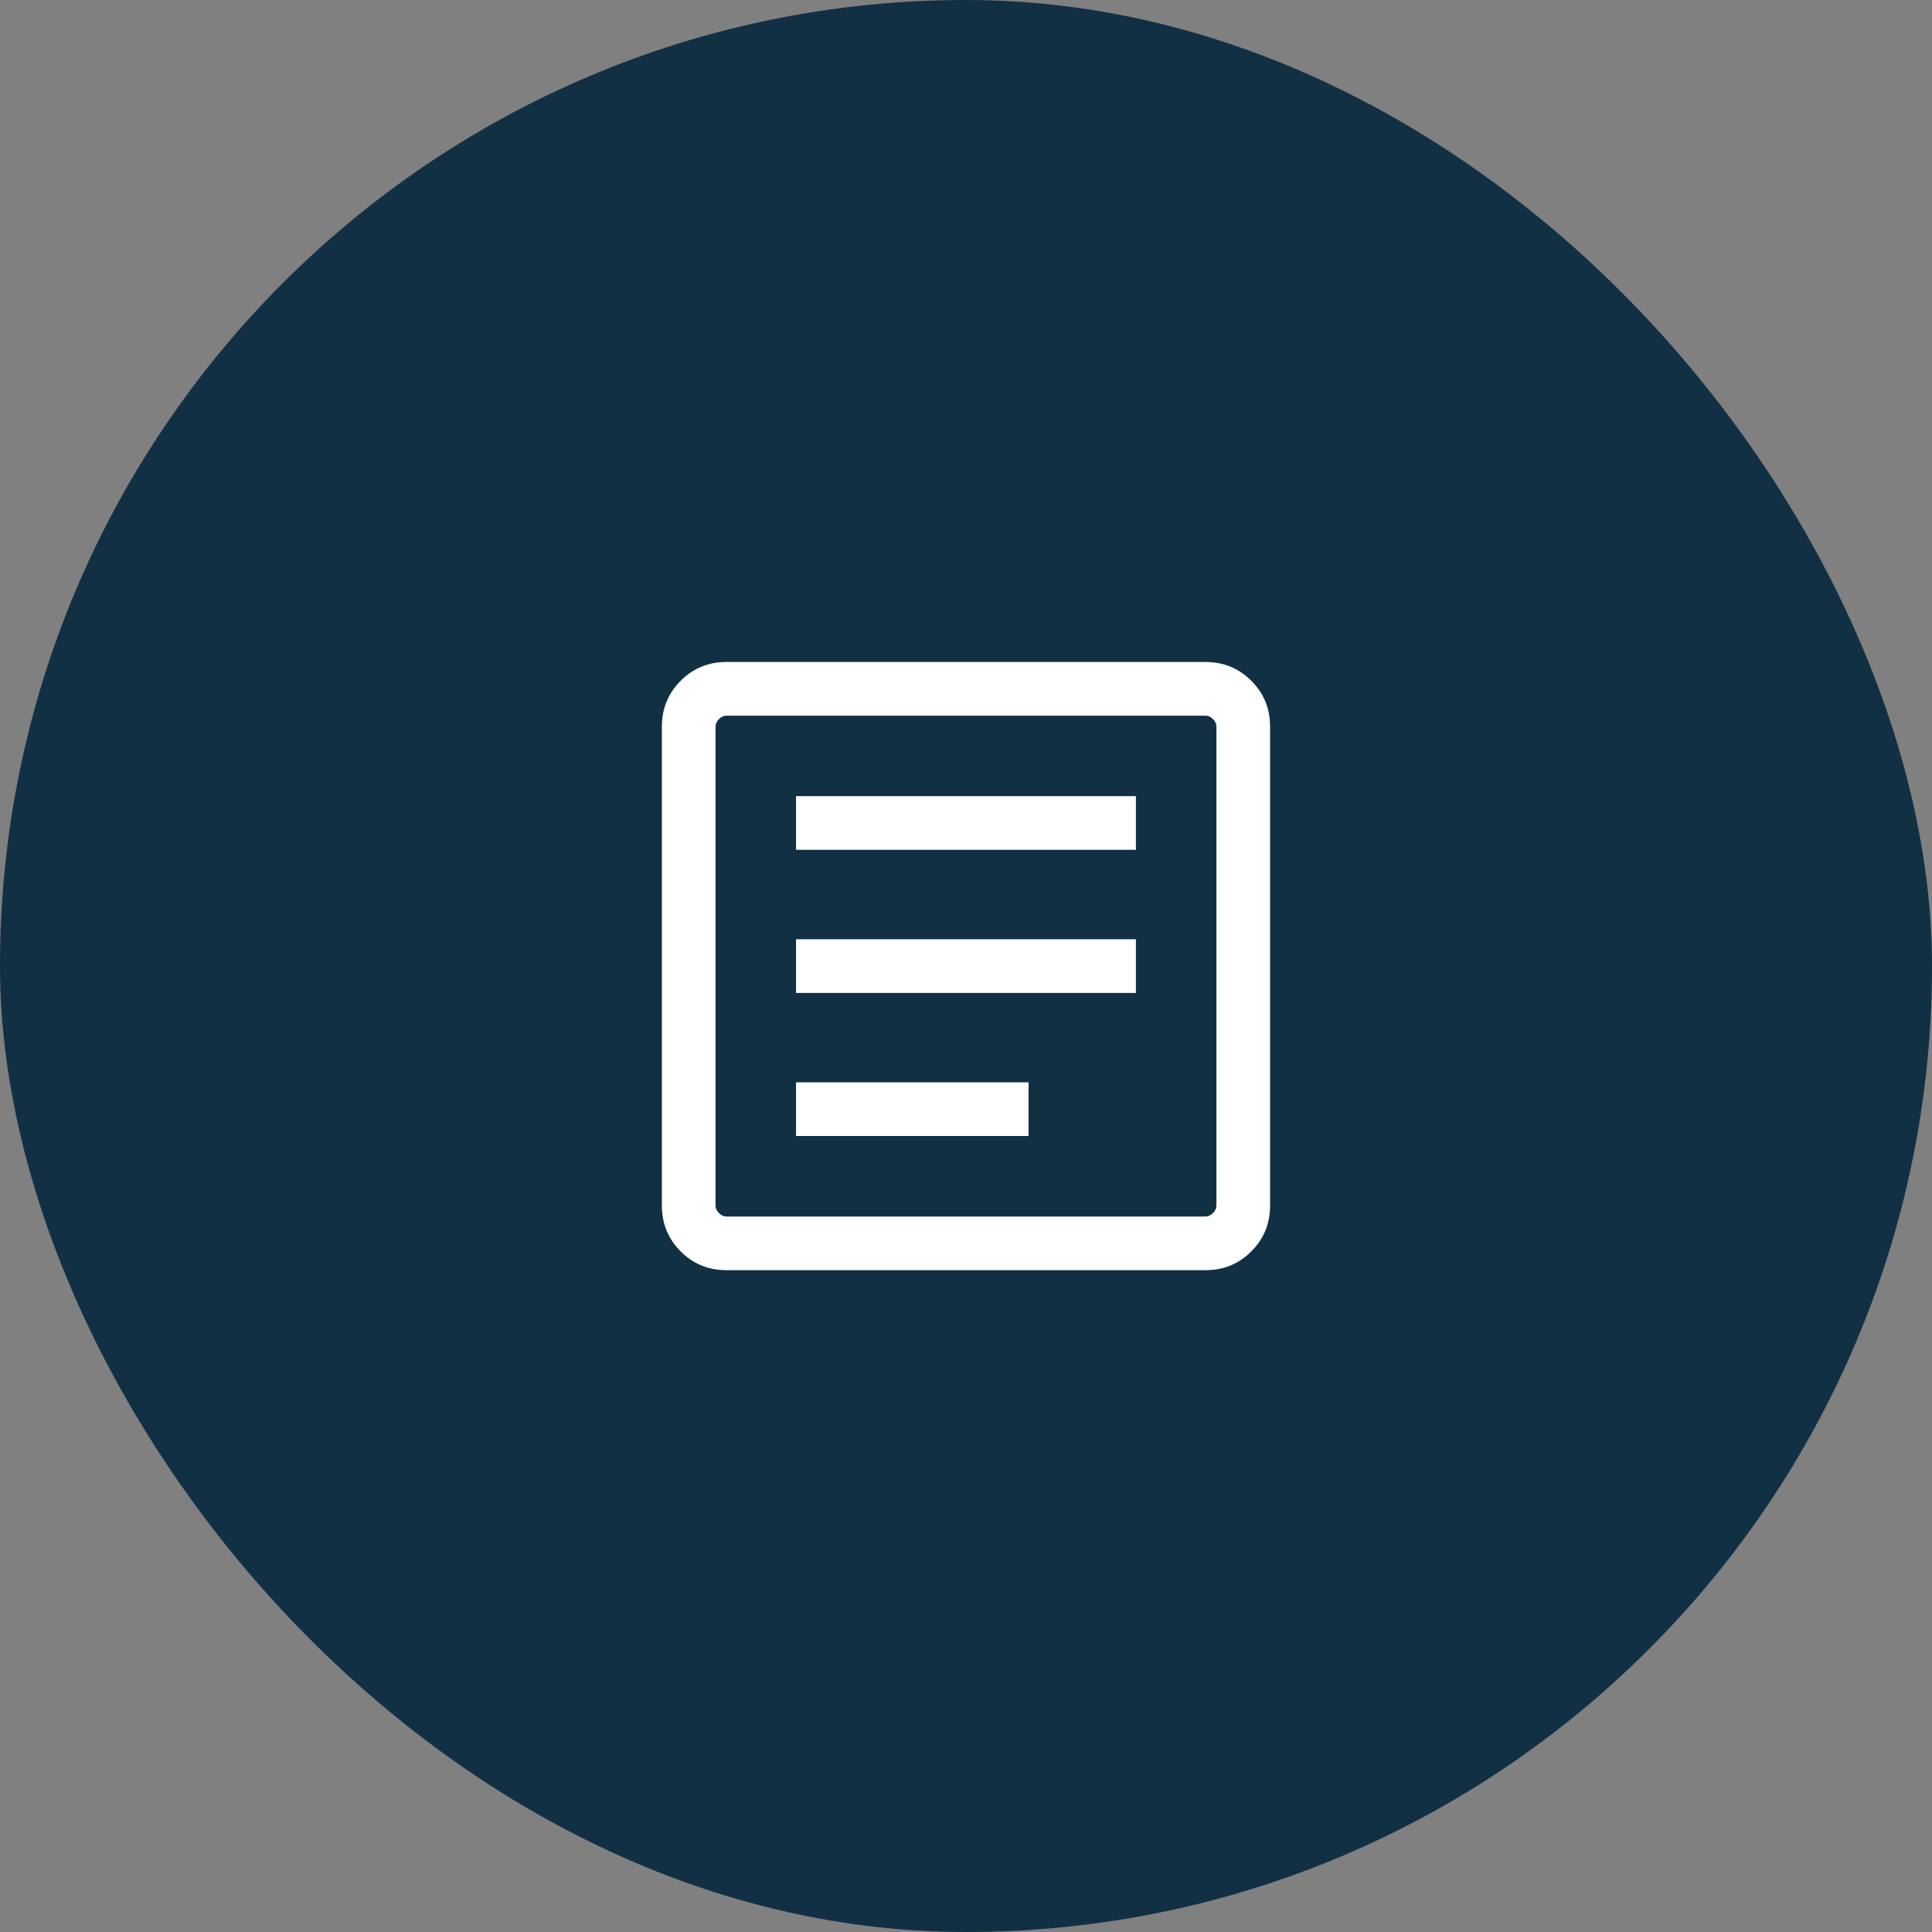 <svg width="36" height="36" viewBox="0 0 36 36" fill="none" xmlns="http://www.w3.org/2000/svg">
<rect x="0" y="0" width="36" height="36" fill="#808080" stroke="none"/>
<rect width="36" height="36" rx="18" fill="#123044"/>
<mask id="mask0_2069_1762" style="mask-type:alpha" maskUnits="userSpaceOnUse" x="10" y="10" width="16" height="16">
<rect x="10" y="10" width="16" height="16" fill="#D9D9D9"/>
</mask>
<g mask="url(#mask0_2069_1762)">
<path d="M14.833 21.168H19.166V20.168H14.833V21.168ZM14.833 18.502H21.166V17.502H14.833V18.502ZM14.833 15.835H21.166V14.835H14.833V15.835ZM13.538 23.668C13.201 23.668 12.916 23.552 12.683 23.318C12.45 23.085 12.333 22.8 12.333 22.463V13.54C12.333 13.203 12.45 12.918 12.683 12.685C12.916 12.452 13.201 12.335 13.538 12.335H22.461C22.798 12.335 23.083 12.452 23.316 12.685C23.55 12.918 23.666 13.203 23.666 13.54V22.463C23.666 22.8 23.55 23.085 23.316 23.318C23.083 23.552 22.798 23.668 22.461 23.668H13.538ZM13.538 22.668H22.461C22.512 22.668 22.559 22.647 22.602 22.604C22.645 22.561 22.666 22.515 22.666 22.463V13.54C22.666 13.489 22.645 13.442 22.602 13.399C22.559 13.356 22.512 13.335 22.461 13.335H13.538C13.487 13.335 13.44 13.356 13.397 13.399C13.354 13.442 13.333 13.489 13.333 13.54V22.463C13.333 22.515 13.354 22.561 13.397 22.604C13.44 22.647 13.487 22.668 13.538 22.668Z" fill="white"/>
</g>
</svg>
